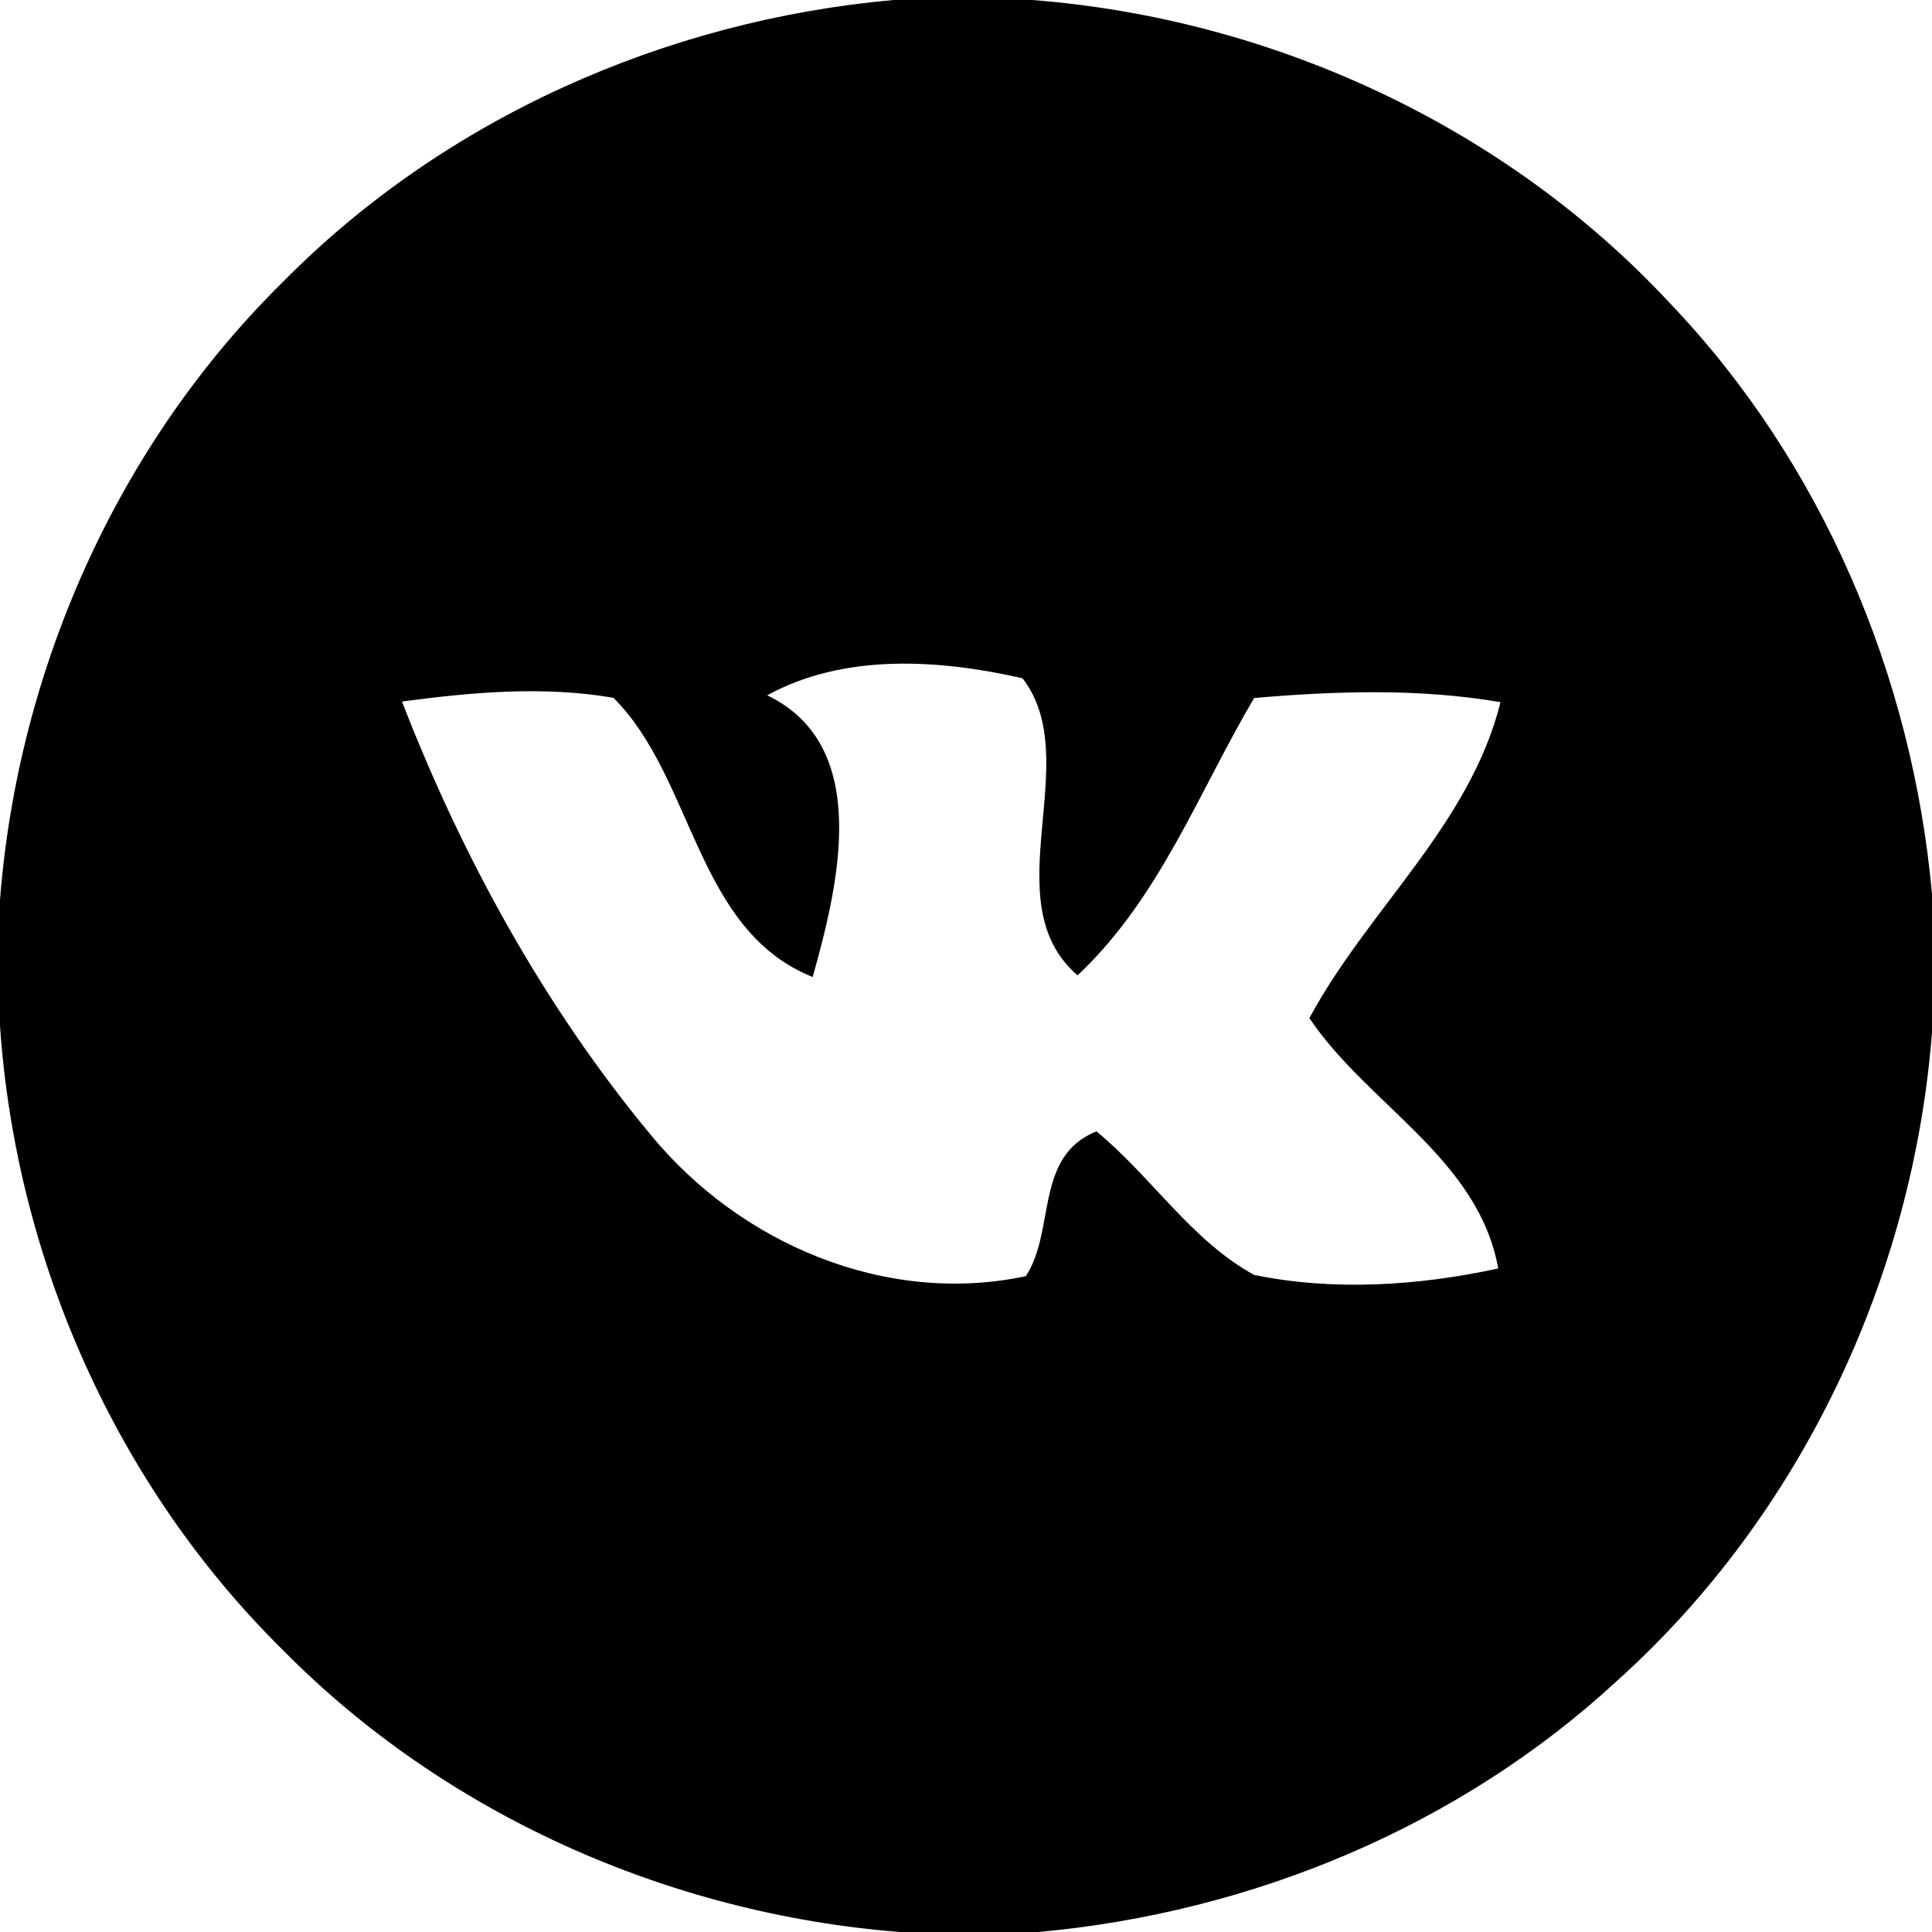 <?xml version="1.0" encoding="UTF-8" ?>
<!DOCTYPE svg PUBLIC "-//W3C//DTD SVG 1.1//EN" "http://www.w3.org/Graphics/SVG/1.1/DTD/svg11.dtd">
<svg width="93pt" height="93pt" viewBox="0 0 93 93" version="1.1" xmlns="http://www.w3.org/2000/svg">
<g id="#000000ff">
<path fill="#000000" opacity="1.00" d=" M 43.01 0.00 L 49.69 0.00 C 61.26 0.90 72.47 6.08 80.39 14.60 C 87.71 22.27 92.05 32.51 93.00 43.03 L 93.00 49.70 C 92.08 61.51 86.69 72.94 77.87 80.88 C 70.27 87.92 60.26 92.07 49.98 93.00 L 43.30 93.00 C 32.20 92.12 21.42 87.35 13.59 79.40 C 5.58 71.49 0.76 60.58 0.00 49.37 L 0.00 43.31 C 0.87 32.19 5.67 21.39 13.64 13.55 C 21.40 5.69 32.05 0.98 43.01 0.00 M 36.93 33.47 C 42.03 35.92 40.33 42.70 39.12 47.03 C 33.48 44.77 33.42 37.47 29.53 33.59 C 26.16 33.01 22.71 33.32 19.35 33.77 C 22.25 41.25 26.18 48.42 31.31 54.61 C 35.60 59.85 42.63 62.87 49.38 61.43 C 50.82 59.25 49.78 55.66 52.78 54.46 C 55.42 56.63 57.34 59.71 60.37 61.37 C 64.21 62.16 68.29 61.89 72.12 61.06 C 71.17 55.77 65.84 53.19 63.03 49.01 C 65.84 43.78 70.75 39.73 72.23 33.80 C 68.32 33.13 64.31 33.26 60.37 33.60 C 57.70 38.12 55.82 43.24 51.87 46.95 C 47.76 43.40 52.28 36.61 49.22 32.65 C 45.23 31.74 40.64 31.43 36.93 33.47 Z" />
</g>
</svg>
